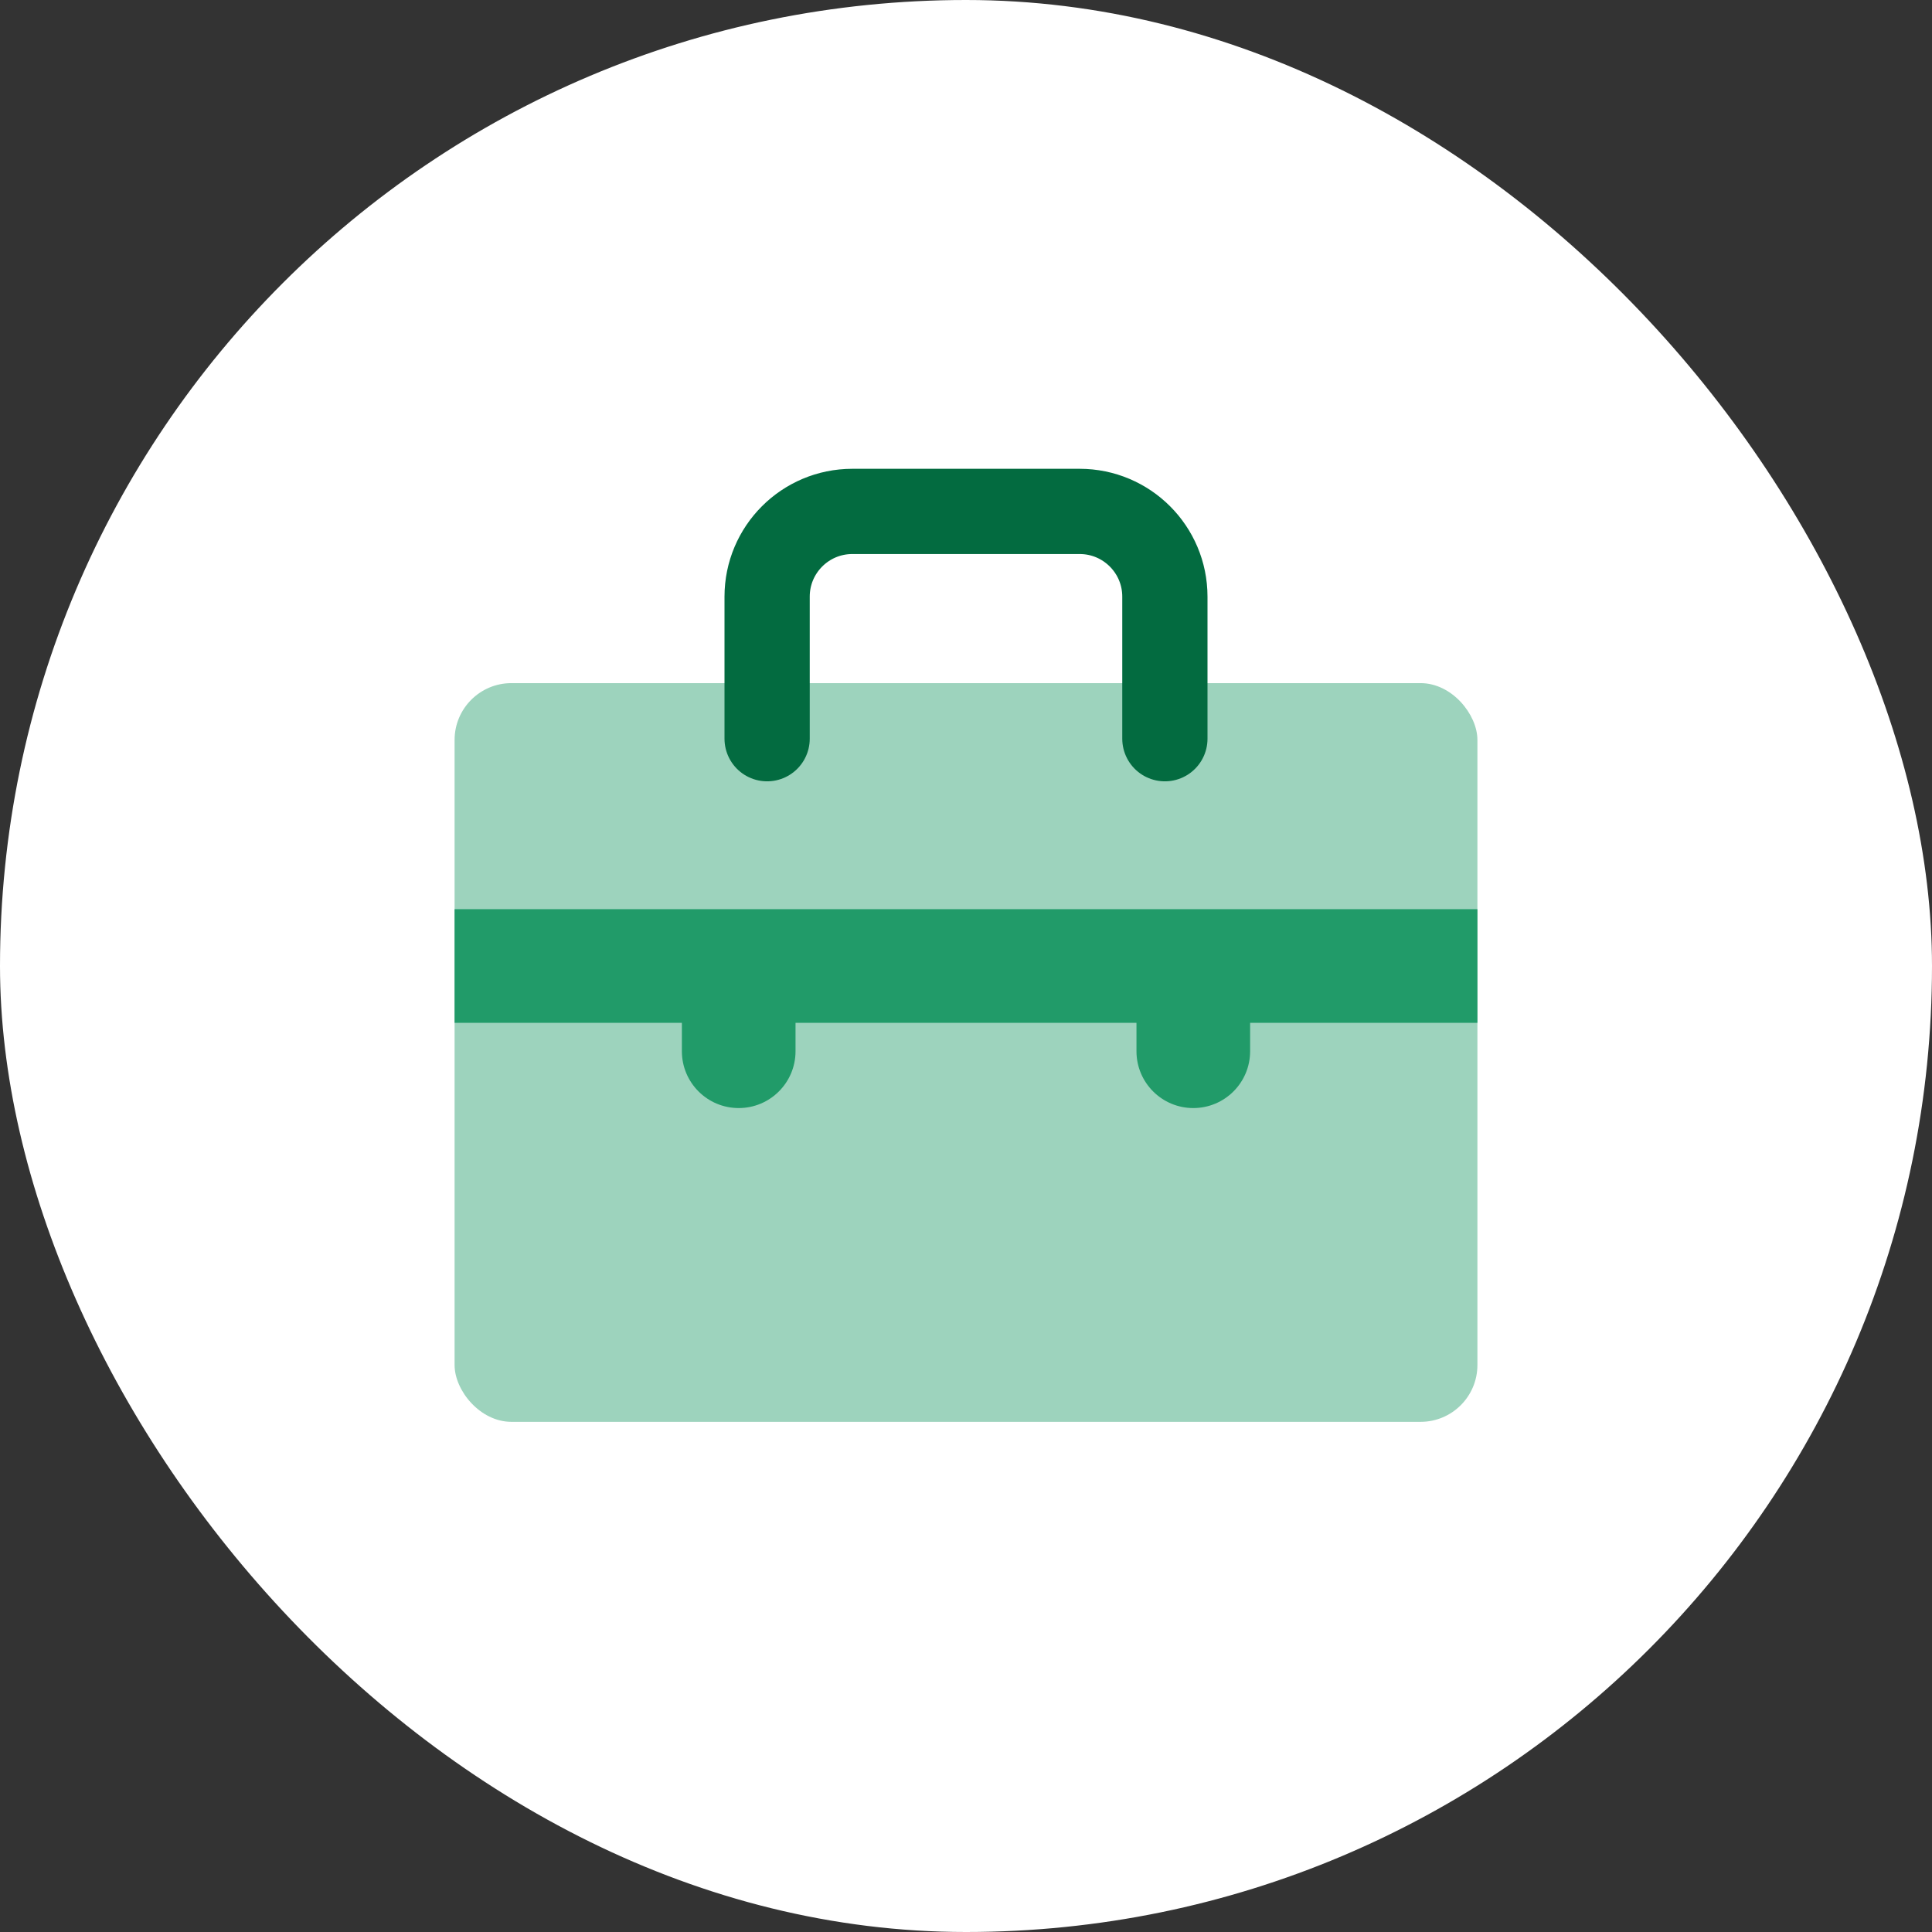<svg width="68" height="68" viewBox="0 0 68 68" fill="none" xmlns="http://www.w3.org/2000/svg">
<rect x="0" y="0" width="68" height="68" fill="#333333" stroke="none"/>
<rect width="68" height="68" rx="34" fill="white"/>
<rect x="16" y="24.044" width="36" height="26" rx="2" fill="#9DD3BD"/>
<path d="M27 26V21C27 19.343 28.343 18 30 18H38C39.657 18 41 19.343 41 21V26" stroke="#036B40" stroke-width="3" stroke-linecap="round"/>
<path d="M16 34L52 34" stroke="#219B69" stroke-width="4"/>
<path d="M24 37C24 38.105 24.895 39 26 39C27.105 39 28 38.105 28 37H24ZM24 33V37H28V33H24Z" fill="#219B69"/>
<path d="M40 37C40 38.105 40.895 39 42 39C43.105 39 44 38.105 44 37H40ZM40 33V37H44V33H40Z" fill="#219B69"/>
</svg>
